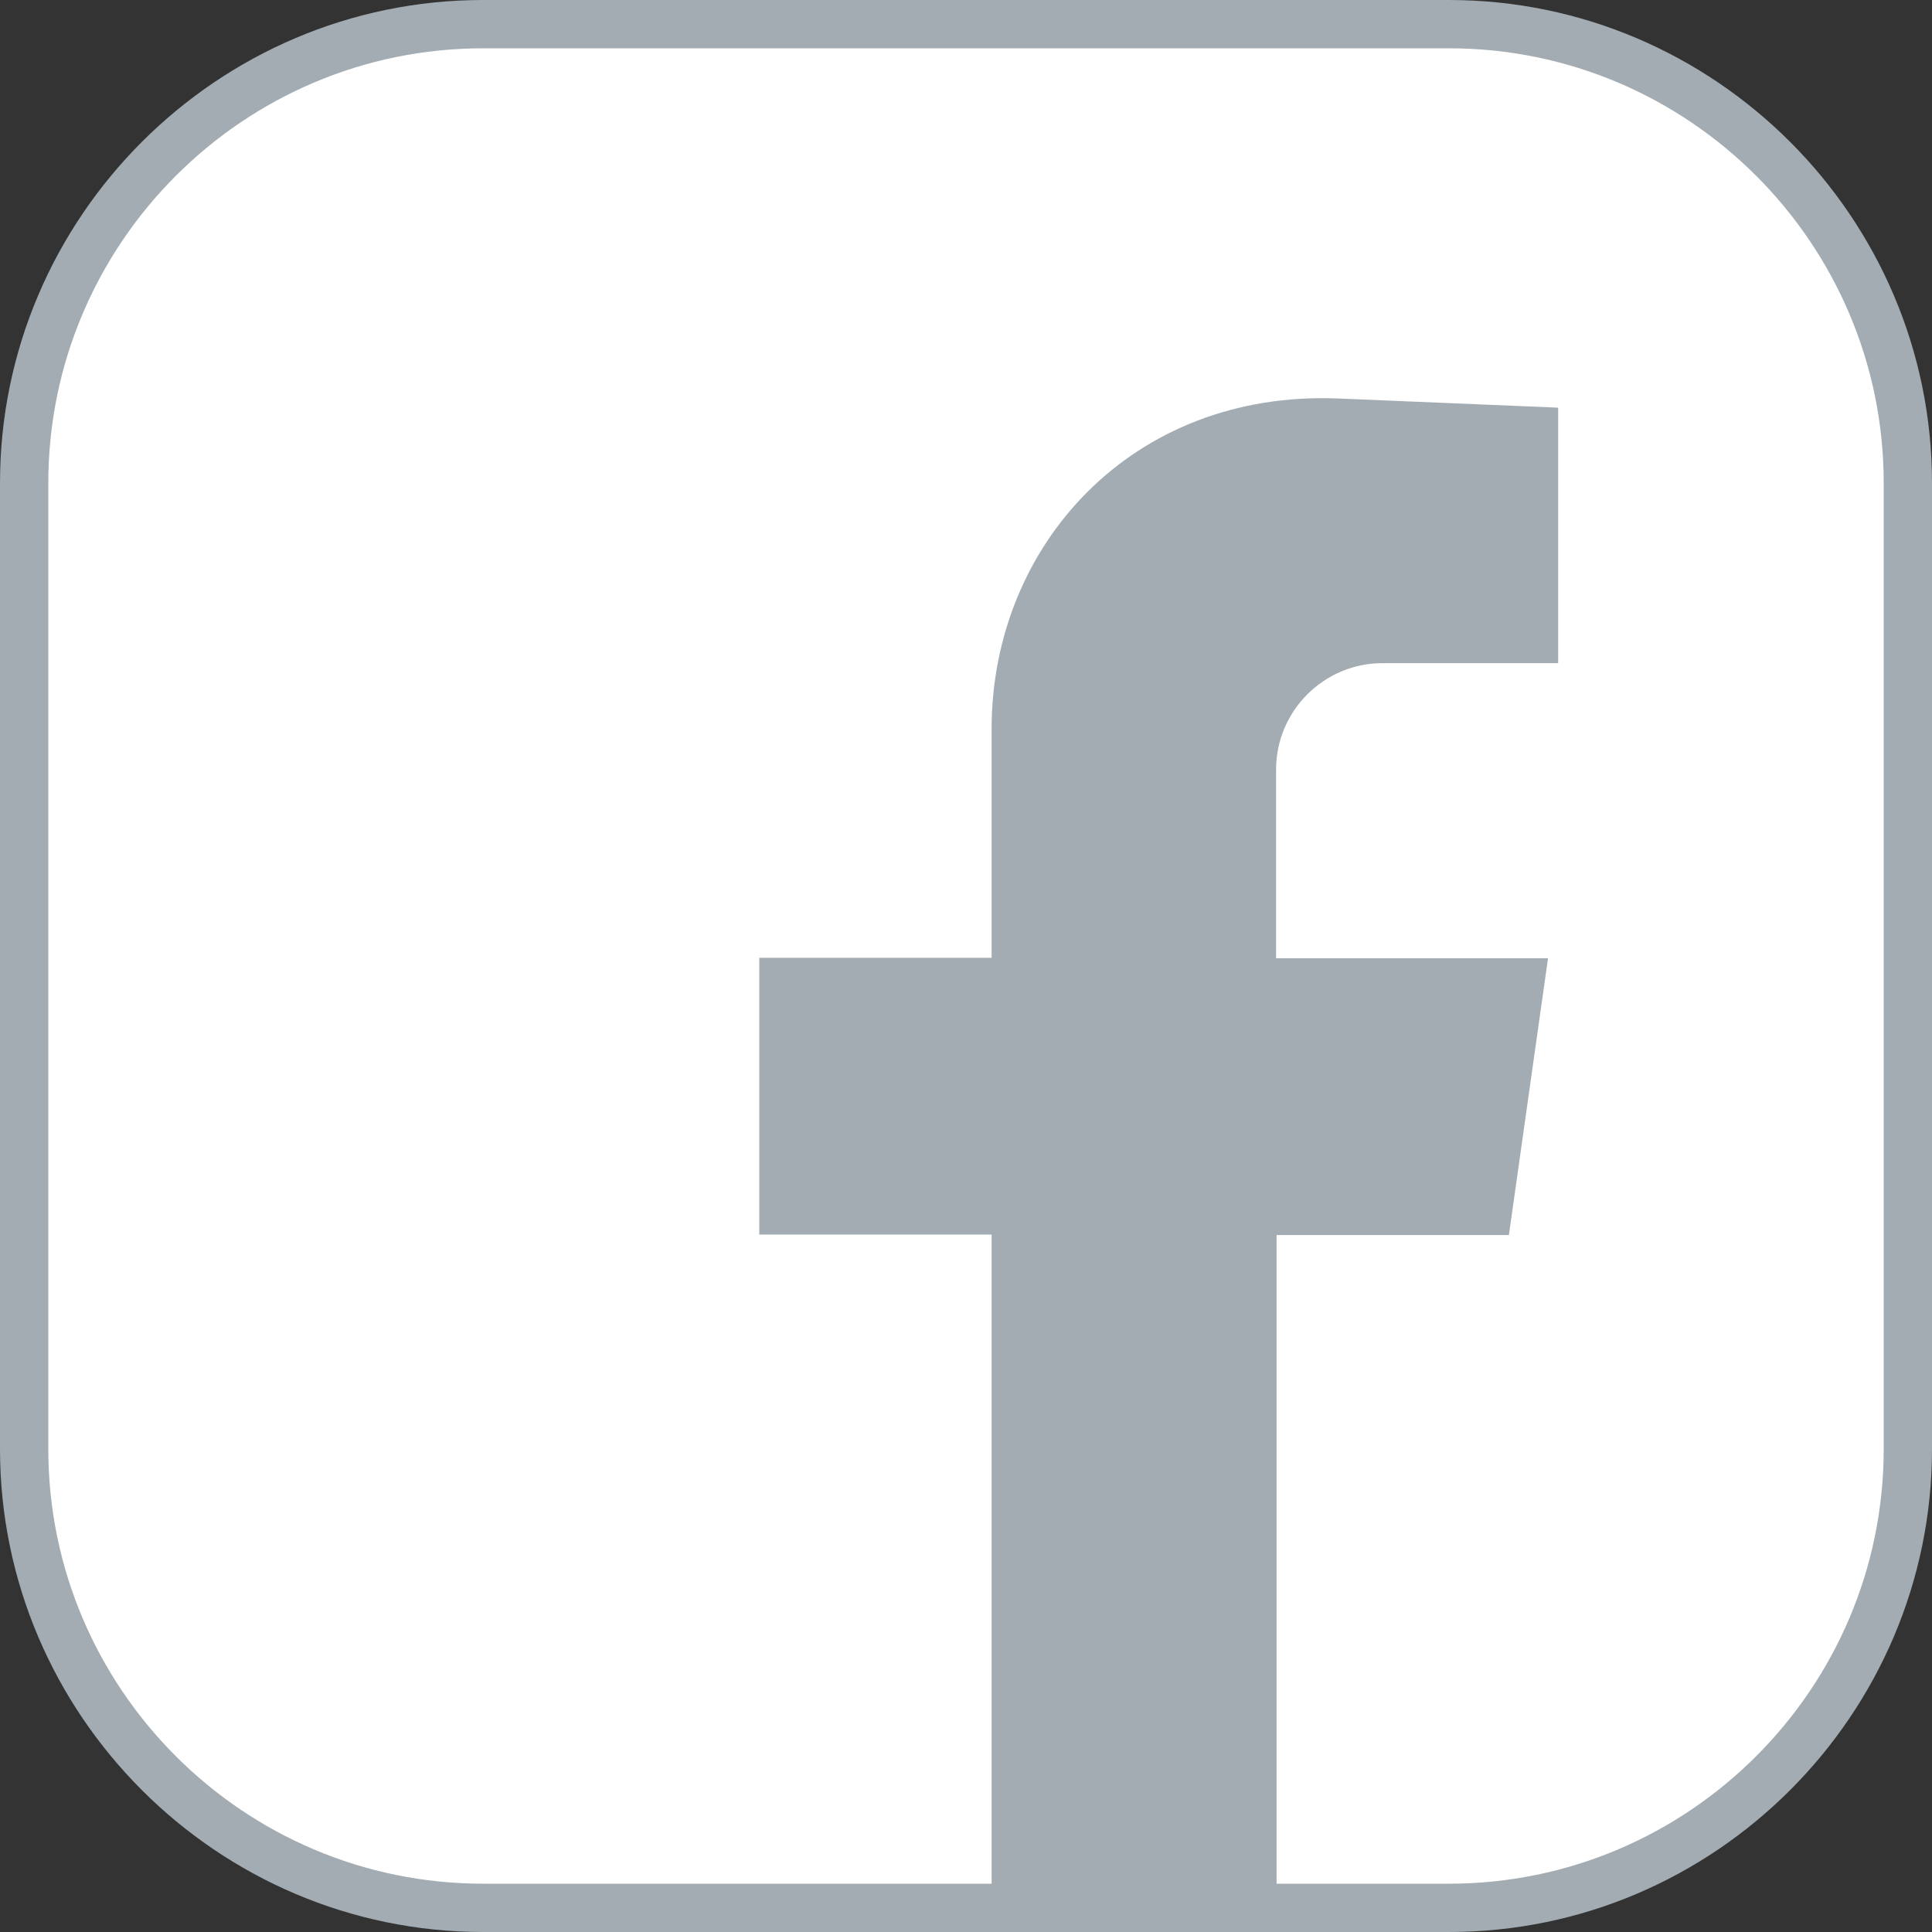<?xml version="1.0" encoding="utf-8"?>
<!-- Generator: Adobe Illustrator 23.0.6, SVG Export Plug-In . SVG Version: 6.00 Build 0)  -->
<svg version="1.1" id="Ebene_1" xmlns="http://www.w3.org/2000/svg" xmlns:xlink="http://www.w3.org/1999/xlink" x="0px" y="0px"
	 viewBox="0 0 40 40" style="enable-background:new 0 0 40 40;" xml:space="preserve">
<rect x="0" y="0" width="40" height="40" fill="#333333" stroke="none"/>
<style type="text/css">
	.st0{fill:#FFFFFF;}
	.st1{fill:#A3ACB2;}
	.st2{fill-rule:evenodd;clip-rule:evenodd;fill:#A3ACB2;}
</style>
<g>
	<path class="st0" d="M10,39.5c-5.24,0-9.5-4.26-9.5-9.5V10c0-5.24,4.26-9.5,9.5-9.5h20c5.24,0,9.5,4.26,9.5,9.5v20
		c0,5.24-4.26,9.5-9.5,9.5H10z"/>
	<path class="st1" d="M30,1c4.96,0,9,4.04,9,9v20c0,4.96-4.04,9-9,9H10c-4.96,0-9-4.04-9-9V10c0-4.96,4.04-9,9-9H30 M30,0H10
		C4.5,0,0,4.5,0,10v20c0,5.5,4.5,10,10,10h20c5.5,0,10-4.5,10-10V10C40,4.5,35.5,0,30,0L30,0z"/>
</g>
<path class="st2" d="M26.43,40V25.57h4.81l0.81-5.73h-5.63v-3.91c0-1.21,0.99-2.2,2.2-2.2h3.64V8.44L27.7,8.25
	c-4.27-0.17-7.17,3.05-7.17,6.84v4.74h-4.81v5.73h4.81V40H26.43z"/>
</svg>
